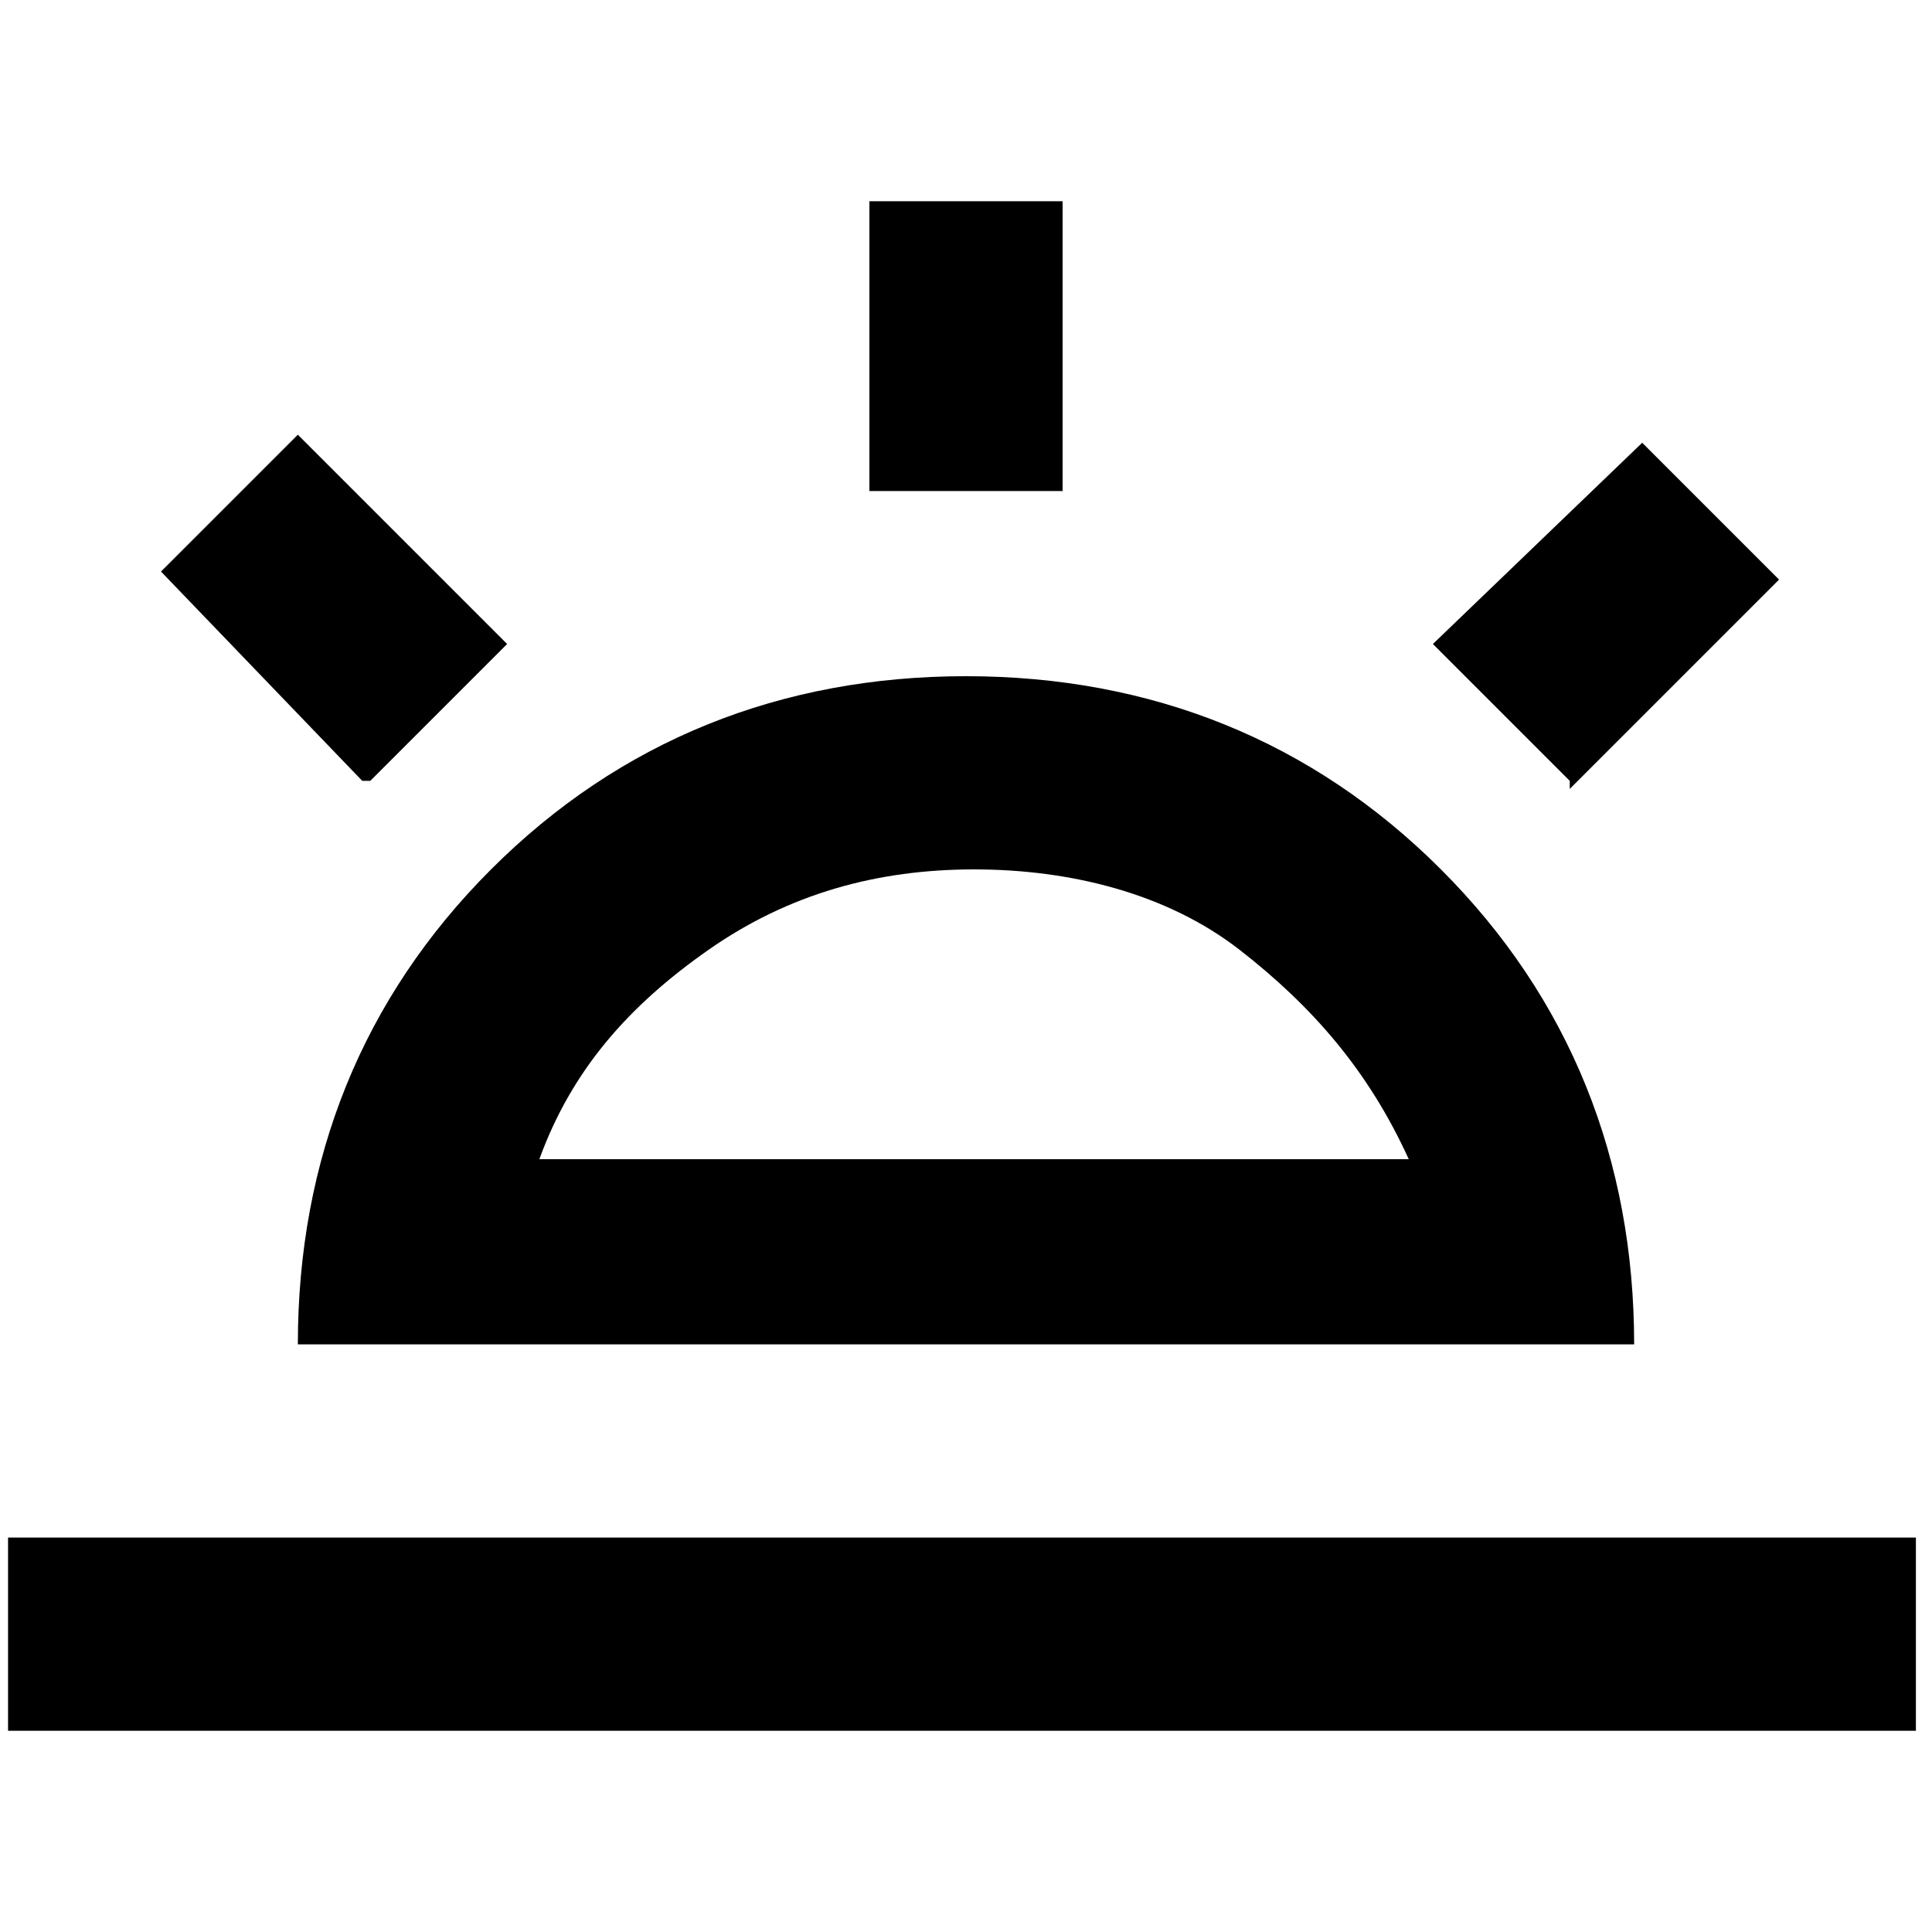 <?xml version="1.0" encoding="UTF-8"?>
<svg id="Layer_1" xmlns="http://www.w3.org/2000/svg" version="1.1" viewBox="0 0 24 24">
  <!-- Generator: Adobe Illustrator 29.2.1, SVG Export Plug-In . SVG Version: 2.1.0 Build 116)  -->
  <path d="M19.5,9.7l-1.7-1.7,2.6-2.5,1.7,1.7-2.6,2.6ZM.1,21.5v-2.4h23.7v2.4H.1ZM10.8,6.1v-3.6h2.4v3.6h-2.4ZM4.5,9.7l-2.5-2.6,1.7-1.7,2.6,2.6-1.7,1.7ZM6.6,14.4h10.9c-.5-1.1-1.2-1.9-2.1-2.6s-2.1-1-3.3-1-2.3.3-3.3,1-1.7,1.5-2.1,2.6ZM3.7,16.7c0-2.3.8-4.3,2.4-5.9,1.6-1.6,3.6-2.4,5.9-2.4s4.3.8,5.9,2.4c1.6,1.6,2.4,3.6,2.4,5.9H3.7Z"/>
</svg>
